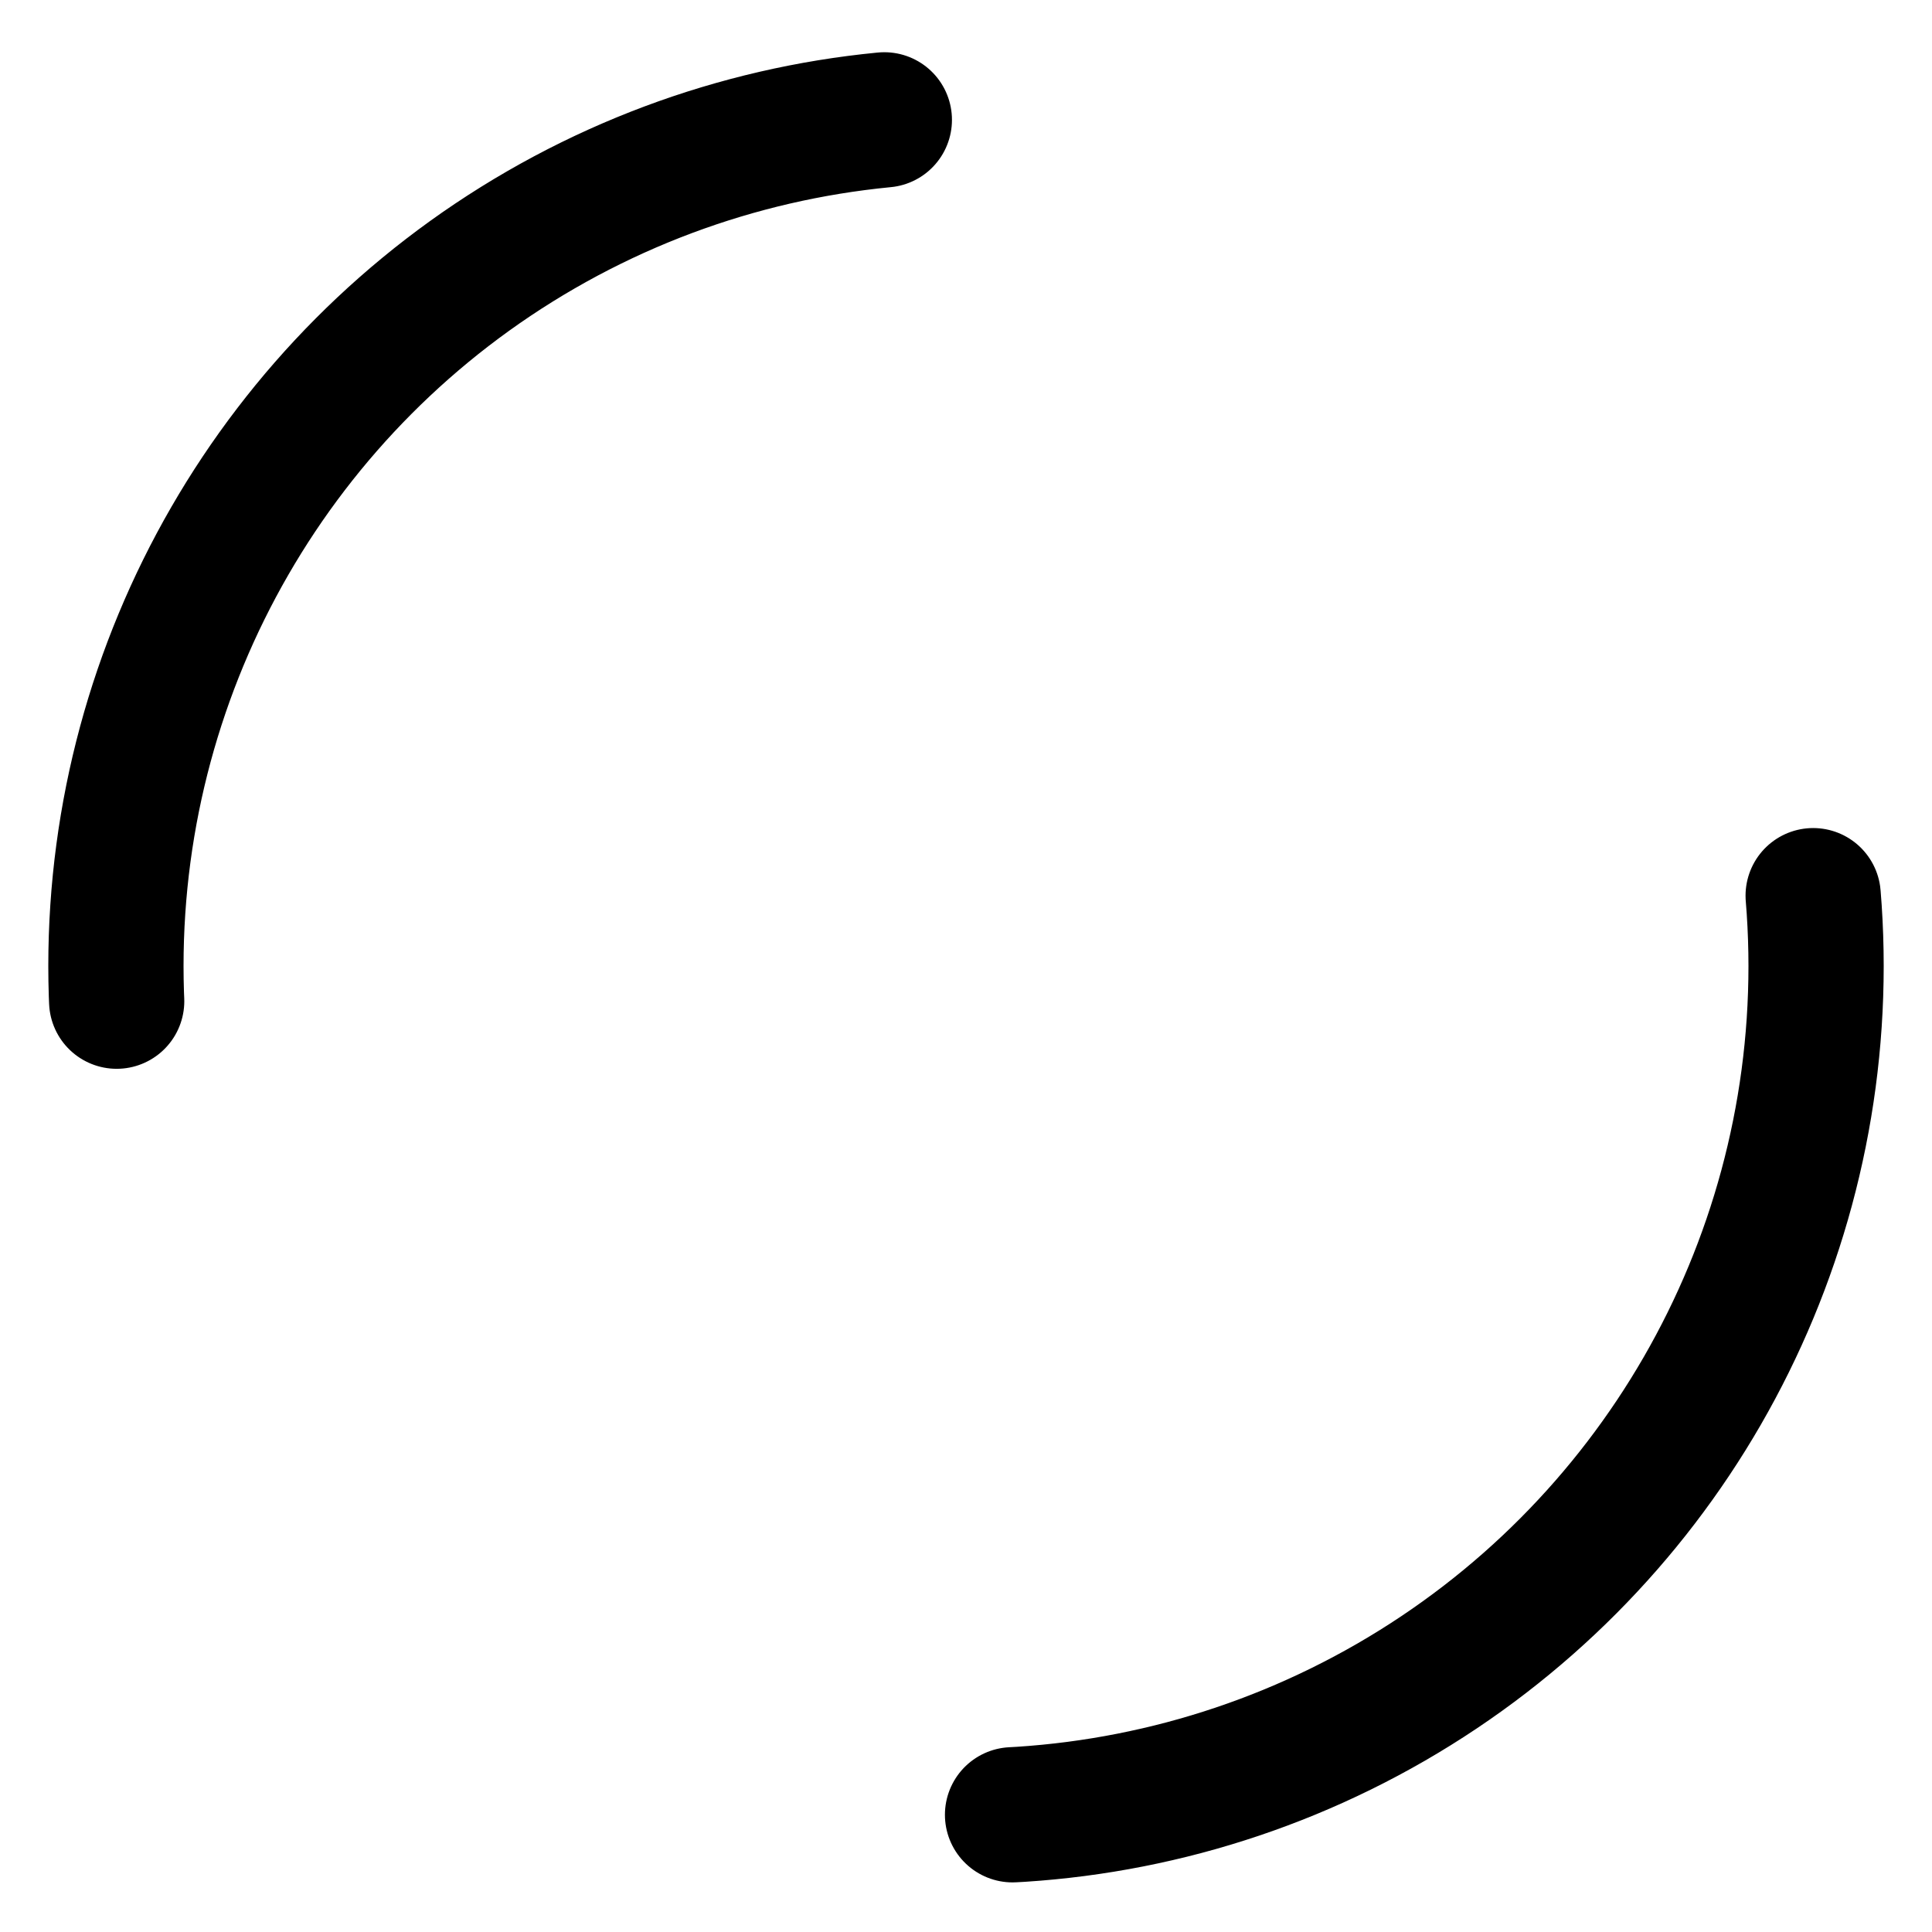 <svg xmlns="http://www.w3.org/2000/svg" xmlns:xlink="http://www.w3.org/1999/xlink" style="margin: auto; display: block;" width="227px" height="227px" viewBox="0 0 100 100" preserveAspectRatio="xMidYMid">
  <circle cx="50" cy="50" r="44" stroke-width="7" stroke="#000" stroke-dasharray="66.704 69.704" fill="none" stroke-linecap="round">
    <animateTransform attributeName="transform" type="rotate" repeatCount="indefinite" dur="1.408s" keyTimes="0;1" values="0 50 50;360 50 50"></animateTransform>
  </circle>
</svg>